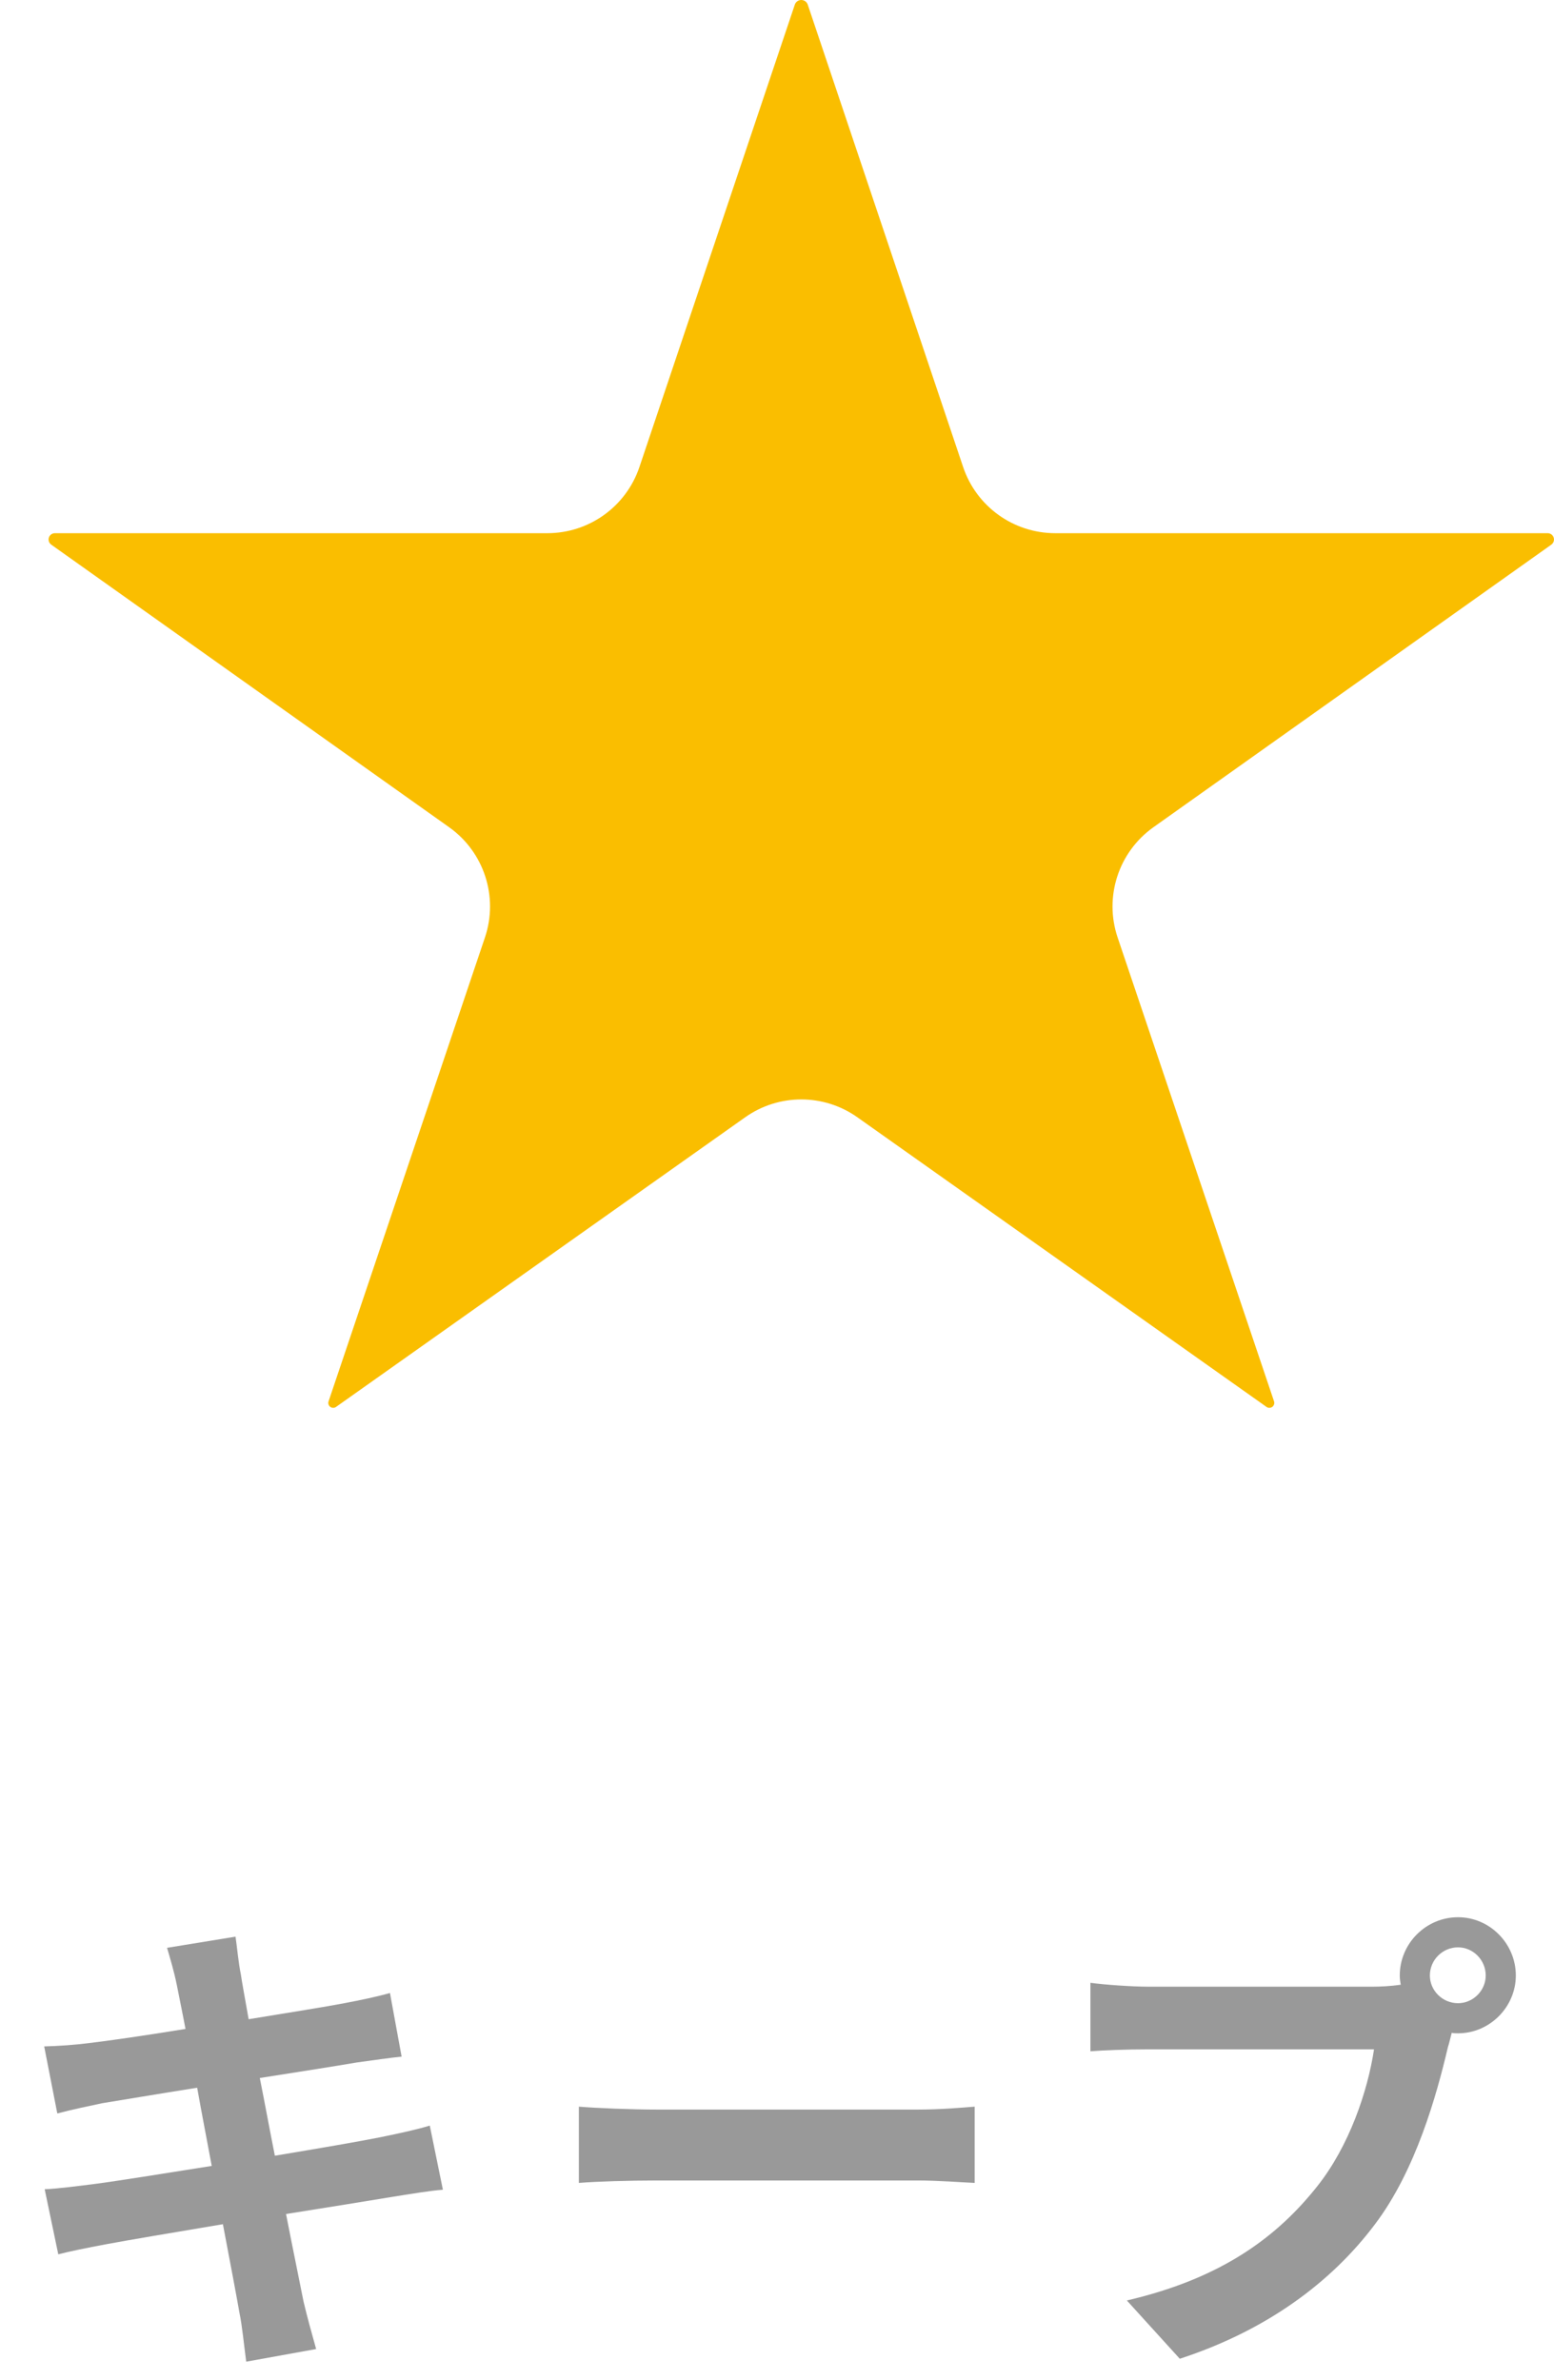 <svg width="32" height="49" viewBox="0 0 32 49" fill="none" xmlns="http://www.w3.org/2000/svg">
<path d="M31.87 10.977C31.942 10.977 32 11.036 32 11.107V11.107C32 11.149 31.98 11.188 31.945 11.213L23.751 17.031C23.032 17.542 22.732 18.464 23.014 19.3L26.235 28.85C26.251 28.898 26.229 28.951 26.183 28.974V28.974C26.149 28.99 26.11 28.987 26.08 28.965L17.655 23.002C16.963 22.512 16.037 22.512 15.345 23.002L6.92 28.965C6.89 28.987 6.85 28.99 6.817 28.974V28.974C6.771 28.951 6.749 28.898 6.766 28.85L9.986 19.3C10.268 18.464 9.968 17.542 9.249 17.031L1.055 11.213C1.02 11.188 1 11.149 1 11.107V11.107C1 11.036 1.058 10.977 1.13 10.977H11.271C12.13 10.977 12.893 10.429 13.167 9.615L16.367 0.095C16.386 0.038 16.44 0 16.5 0V0C16.56 0 16.614 0.038 16.633 0.095L19.833 9.615C20.107 10.429 20.87 10.977 21.729 10.977H31.87Z" fill="#FABE00"/>
<path d="M29.444 40.671C29.444 40.981 29.704 41.241 30.024 41.241C30.334 41.241 30.594 40.981 30.594 40.671C30.594 40.351 30.334 40.091 30.024 40.091C29.704 40.091 29.444 40.351 29.444 40.671ZM28.824 40.671C28.824 40.011 29.364 39.471 30.024 39.471C30.674 39.471 31.214 40.011 31.214 40.671C31.214 41.321 30.674 41.861 30.024 41.861C29.984 41.861 29.934 41.861 29.894 41.851C29.864 41.961 29.844 42.061 29.814 42.151C29.584 43.131 29.154 44.681 28.314 45.791C27.414 46.991 26.074 47.981 24.294 48.561L23.204 47.361C25.184 46.901 26.314 46.031 27.124 45.011C27.784 44.181 28.164 43.051 28.294 42.191H23.644C23.184 42.191 22.704 42.211 22.454 42.231V40.821C22.744 40.861 23.314 40.901 23.644 40.901H28.274C28.414 40.901 28.634 40.891 28.844 40.861C28.834 40.801 28.824 40.741 28.824 40.671Z" fill="#999999"/>
<path d="M11.92 43.371C12.28 43.401 13.01 43.431 13.53 43.431H18.9C19.37 43.431 19.81 43.391 20.07 43.371V44.941C19.83 44.931 19.32 44.891 18.9 44.891H13.53C12.96 44.891 12.29 44.911 11.92 44.941V43.371Z" fill="#999999"/>
<path d="M3.64 40.861C3.58 40.571 3.51 40.341 3.44 40.101L4.85 39.871C4.88 40.071 4.91 40.411 4.96 40.651C4.98 40.791 5.04 41.121 5.12 41.571C5.97 41.431 6.73 41.311 7.09 41.241C7.41 41.181 7.79 41.101 8.03 41.031L8.27 42.341C8.05 42.361 7.65 42.421 7.35 42.461C6.94 42.531 6.18 42.651 5.35 42.781C5.45 43.281 5.55 43.831 5.66 44.381C6.56 44.231 7.38 44.091 7.83 44.001C8.22 43.921 8.59 43.841 8.85 43.761L9.12 45.081C8.85 45.101 8.44 45.171 8.06 45.231C7.58 45.311 6.77 45.441 5.89 45.581C6.05 46.401 6.19 47.071 6.25 47.381C6.32 47.681 6.42 48.041 6.51 48.361L5.07 48.621C5.02 48.251 4.99 47.901 4.93 47.611C4.88 47.321 4.75 46.631 4.59 45.791C3.57 45.961 2.63 46.121 2.2 46.201C1.77 46.281 1.43 46.351 1.2 46.411L0.92 45.071C1.19 45.061 1.64 45.001 1.96 44.961C2.42 44.901 3.35 44.751 4.36 44.591C4.26 44.051 4.15 43.491 4.06 42.981C3.18 43.121 2.41 43.251 2.1 43.301C1.78 43.371 1.52 43.421 1.18 43.511L0.91 42.131C1.23 42.121 1.53 42.101 1.84 42.061C2.19 42.021 2.96 41.911 3.82 41.771C3.74 41.351 3.67 41.021 3.64 40.861Z" fill="#999999"/>
</svg>
